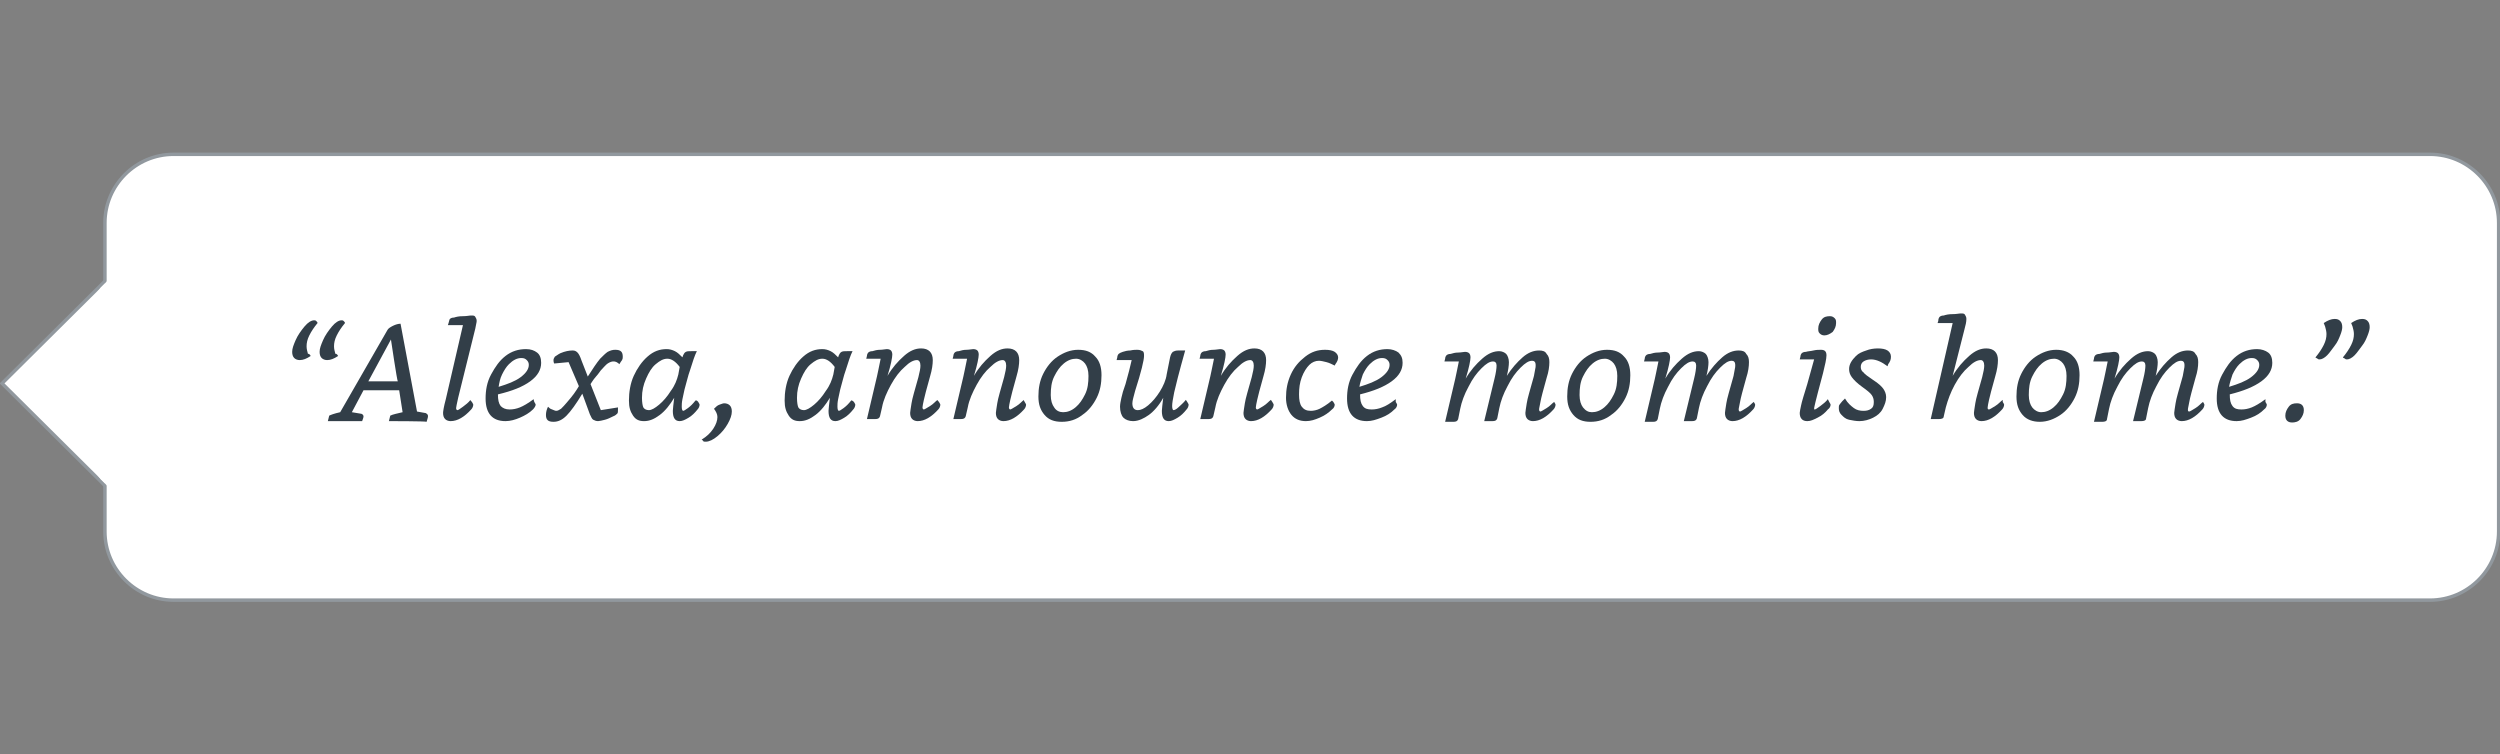 <?xml version="1.0" encoding="utf-8"?>
<!-- Generator: Adobe Illustrator 24.0.0, SVG Export Plug-In . SVG Version: 6.00 Build 0)  -->
<svg version="1.1" id="Layer_1" xmlns="http://www.w3.org/2000/svg" xmlns:xlink="http://www.w3.org/1999/xlink" x="0px" y="0px"
	 viewBox="0 0 364.5 110" style="enable-background:new 0 0 364.5 110;" xml:space="preserve">
<rect x="0" y="0" width="364.5" height="110" fill="#808080" stroke="none"/>
<style type="text/css">
	.st0{fill:#FFFFFF;stroke:#91989E;stroke-width:0.5;}
	.st1{fill:#323E48;}
	.st2{clip-path:url(#SVGID_2_);fill:#FFFFFF;stroke:#91989E;stroke-width:0.5;}
	.st3{fill:#FFFFFF;}
</style>
<path class="st0" d="M354.3,87.5h-329c-5.5,0-10-4.5-10-10v-45c0-5.5,4.5-10,10-10h329c5.5,0,10,4.5,10,10v45
	C364.3,83,359.8,87.5,354.3,87.5z"/>
<path class="st1" d="M45.3,51.9c-0.6,0.4-1.1,0.6-1.6,0.6c-0.3,0-0.6-0.1-0.8-0.3c-0.2-0.2-0.3-0.5-0.3-0.9c0-0.5,0.2-1,0.5-1.7
	c0.3-0.7,0.8-1.4,1.3-2c0.5-0.6,1-0.9,1.4-0.9c0.1,0,0.2,0,0.3,0.1s0.2,0.2,0.2,0.3c-0.5,0.6-0.9,1.2-1.2,1.8
	c-0.3,0.6-0.4,1.1-0.4,1.6c0,0.4,0.1,0.7,0.2,1.1C45.1,51.5,45.3,51.9,45.3,51.9z M49.3,51.9c-0.6,0.4-1.1,0.6-1.6,0.6
	c-0.3,0-0.6-0.1-0.8-0.3c-0.2-0.2-0.3-0.5-0.3-0.9c0-0.5,0.2-1,0.5-1.7c0.3-0.7,0.8-1.4,1.3-2c0.5-0.6,1-0.9,1.4-0.9
	c0.1,0,0.2,0,0.3,0.1s0.2,0.2,0.2,0.3c-0.5,0.6-0.9,1.2-1.2,1.8c-0.3,0.6-0.4,1.1-0.4,1.6c0,0.4,0.1,0.7,0.2,1.1
	C49.1,51.5,49.3,51.9,49.3,51.9z"/>
<path class="st1" d="M56.7,61.4l0.2-0.8c0.4-0.2,1-0.3,1.8-0.5l-0.5-3.2h-5.2l-1.7,3.2l1.2,0.2c0.3,0,0.5,0.2,0.5,0.4
	c0,0.2-0.1,0.4-0.2,0.7h-5l0.2-0.8c0.2-0.1,0.7-0.3,1.6-0.5l6.9-12c0.1-0.2,0.4-0.4,0.8-0.6s0.8-0.3,1.1-0.3L60.8,60l1.1,0.2
	c0.2,0,0.3,0.1,0.4,0.2s0.1,0.2,0.1,0.3c0,0.2-0.1,0.4-0.2,0.8C62.1,61.4,56.7,61.4,56.7,61.4z M57,49.5l-3.3,6.1h4.3
	C57.9,55.6,57,49.5,57,49.5z"/>
<path class="st1" d="M68.8,58.6c0.1,0.2,0.2,0.3,0.2,0.4c0,0.2-0.1,0.5-0.3,0.7c-1,1.1-2,1.7-3,1.7c-0.3,0-0.6-0.1-0.8-0.3
	s-0.3-0.5-0.3-0.9c0-0.2,0.1-0.9,0.4-2l2.5-10.8c-0.2,0-0.6,0-1.3,0h-0.9l0.1-0.3c0.1-0.3,0.1-0.5,0.2-0.6c0.1-0.1,0.3-0.2,0.6-0.2
	c0.3-0.1,0.7-0.2,1.3-0.2s0.9-0.1,1.2-0.1c0.3,0,0.5,0,0.6,0.2s0.2,0.3,0.2,0.6c0,0.2-0.1,0.5-0.2,1.1L66.8,58
	c-0.2,0.9-0.3,1.4-0.3,1.5c0,0.2,0.1,0.3,0.2,0.3s0.4-0.2,0.8-0.5c0.4-0.3,0.8-0.6,1.1-1C68.5,58.3,68.8,58.6,68.8,58.6z"/>
<path class="st1" d="M77.9,58.6c0.1,0.2,0.2,0.3,0.2,0.4c0,0.2-0.2,0.5-0.4,0.7c-0.5,0.5-1.2,0.9-1.9,1.2s-1.4,0.5-2.1,0.5
	c-1.9,0-2.9-1.1-2.9-3.3c0-1.2,0.2-2.4,0.8-3.5s1.2-2,2.1-2.7s1.9-1,3-1c0.7,0,1.2,0.2,1.6,0.5s0.6,0.8,0.6,1.5c0,1-0.5,1.9-1.6,2.7
	s-2.6,1.4-4.7,1.9c0,0.8,0.1,1.3,0.4,1.7c0.3,0.3,0.7,0.5,1.3,0.5c0.5,0,1-0.1,1.5-0.3s1.2-0.6,2-1.2C77.8,58.3,77.9,58.6,77.9,58.6
	z M72.7,56.4c1.3-0.4,2.4-0.8,3.2-1.4s1.2-1.2,1.2-1.8c0-0.3-0.1-0.5-0.3-0.7c-0.2-0.2-0.4-0.3-0.8-0.3c-0.6,0-1.2,0.3-1.8,0.9
	c-0.4,0.4-0.7,0.9-1,1.5S72.8,55.8,72.7,56.4z"/>
<path class="st1" d="M90.1,59.7c0,0.3,0,0.5-0.1,0.6s-0.3,0.3-0.6,0.4c-0.4,0.2-0.8,0.4-1.2,0.5s-0.8,0.2-1,0.2
	c-0.3,0-0.5-0.1-0.7-0.2s-0.3-0.4-0.5-0.8l-1.1-3c-0.9,1.5-1.7,2.6-2.3,3.2c-0.6,0.6-1.2,0.9-1.9,0.9c-0.8,0-1.1-0.3-1.1-1
	c0-0.4,0.1-0.8,0.3-1.2c0.2,0.2,0.3,0.3,0.6,0.4s0.4,0.2,0.6,0.2c0.2,0,0.4-0.1,0.7-0.3c0.2-0.2,0.6-0.6,1-1.1
	c0.7-0.8,1.2-1.5,1.6-2.2l-1.5-3.5l-2.1,0.2c-0.1-0.2-0.1-0.4-0.1-0.5c0-0.2,0.1-0.3,0.2-0.5c0.2-0.1,0.4-0.3,0.8-0.5
	c0.7-0.3,1.3-0.4,1.8-0.4c0.3,0,0.5,0.1,0.7,0.3s0.4,0.6,0.6,1.2l0.9,2.3c0.7-1.1,1.3-2,1.8-2.6c0.4-0.4,0.8-0.8,1.1-1
	c0.4-0.2,0.7-0.3,1.1-0.3c0.8,0,1.1,0.3,1.1,1c0,0.2,0,0.3-0.1,0.5c-0.1,0.1-0.2,0.3-0.4,0.6c-0.1-0.1-0.2-0.2-0.4-0.3
	s-0.3-0.1-0.5-0.1c-0.2,0-0.5,0.1-0.8,0.3s-0.6,0.6-1,1c-0.3,0.4-0.5,0.7-0.7,0.9s-0.3,0.4-0.4,0.5l-0.2,0.3L86.1,56l1.5,3.8
	l2.5-0.4C90.1,59.4,90.1,59.7,90.1,59.7z"/>
<path class="st1" d="M101.8,58.6c0.1,0.2,0.2,0.3,0.2,0.4c0,0.2-0.1,0.5-0.3,0.7c-0.4,0.5-0.8,0.9-1.3,1.2s-0.9,0.5-1.3,0.5
	c-0.7,0-1-0.5-1-1.5c0-0.3,0.1-1,0.2-1.9c-0.6,1-1.3,1.9-2.1,2.5c-0.8,0.6-1.5,0.9-2.3,0.9c-0.7,0-1.2-0.2-1.6-0.8s-0.6-1.2-0.6-2.2
	c0-1.2,0.2-2.5,0.7-3.6s1.2-2.1,2-2.8c0.9-0.8,1.8-1.1,2.8-1.1c0.4,0,0.8,0.1,1.2,0.3s0.7,0.5,1.1,0.9l0.1-0.3
	c0.1-0.2,0.2-0.4,0.4-0.5c0.2-0.1,0.4-0.1,0.8-0.1h0.8c-0.3,0.6-0.6,1.5-1,2.8c-0.3,0.8-0.5,1.8-0.8,2.8c-0.1,0.4-0.2,0.9-0.3,1.4
	s-0.1,0.8-0.1,1.1c0,0.4,0.1,0.6,0.2,0.6c0.1,0,0.3-0.1,0.7-0.4s0.7-0.6,1.1-1.1C101.6,58.3,101.8,58.6,101.8,58.6z M99.1,53.5
	c-0.3-0.4-0.6-0.7-0.9-0.9s-0.6-0.3-0.9-0.3c-0.6,0-1.1,0.3-1.7,0.8c-0.6,0.5-1,1.2-1.4,2.1S93.6,57,93.6,58c0,0.7,0.1,1.2,0.2,1.4
	s0.4,0.4,0.8,0.4c0.4,0,0.9-0.3,1.5-0.8s1.2-1.2,1.7-2c0.6-0.8,0.9-1.6,1.1-2.4L99.1,53.5L99.1,53.5z"/>
<path class="st1" d="M102.3,64.1c0.8-0.5,1.3-1,1.7-1.6c0.4-0.6,0.6-1.2,0.6-1.7c0-0.4-0.2-0.8-0.5-1.2c0.3-0.3,0.5-0.5,0.8-0.6
	s0.5-0.2,0.7-0.2c0.3,0,0.6,0.1,0.8,0.3s0.3,0.5,0.3,0.9c0,0.5-0.2,1.1-0.6,1.8s-0.9,1.3-1.5,1.8s-1.2,0.8-1.7,0.8
	c-0.2,0-0.3,0-0.4-0.1C102.6,64.4,102.5,64.2,102.3,64.1z"/>
<path class="st1" d="M124.5,58.6c0.1,0.2,0.2,0.3,0.2,0.4c0,0.2-0.1,0.5-0.3,0.7c-0.4,0.5-0.8,0.9-1.3,1.2s-0.9,0.5-1.3,0.5
	c-0.7,0-1-0.5-1-1.5c0-0.3,0.1-1,0.2-1.9c-0.6,1-1.3,1.9-2.1,2.5c-0.8,0.6-1.5,0.9-2.3,0.9c-0.7,0-1.2-0.2-1.6-0.8s-0.6-1.2-0.6-2.2
	c0-1.2,0.2-2.5,0.7-3.6s1.2-2.1,2-2.8c0.9-0.8,1.8-1.1,2.8-1.1c0.4,0,0.8,0.1,1.2,0.3s0.7,0.5,1.1,0.9l0.1-0.3
	c0.1-0.2,0.2-0.4,0.4-0.5c0.2-0.1,0.4-0.1,0.8-0.1h0.8c-0.3,0.6-0.6,1.5-1,2.8c-0.3,0.8-0.5,1.8-0.8,2.8c-0.1,0.4-0.2,0.9-0.3,1.4
	s-0.1,0.8-0.1,1.1c0,0.4,0.1,0.6,0.2,0.6c0.1,0,0.3-0.1,0.7-0.4s0.7-0.6,1.1-1.1C124.2,58.3,124.5,58.6,124.5,58.6z M121.7,53.5
	c-0.3-0.4-0.6-0.7-0.9-0.9s-0.6-0.3-0.9-0.3c-0.6,0-1.1,0.3-1.7,0.8c-0.6,0.5-1,1.2-1.4,2.1s-0.6,1.8-0.6,2.8c0,0.7,0.1,1.2,0.2,1.4
	s0.4,0.4,0.8,0.4c0.4,0,0.9-0.3,1.5-0.8s1.2-1.2,1.7-2c0.6-0.8,0.9-1.6,1.1-2.4L121.7,53.5L121.7,53.5z"/>
<path class="st1" d="M136.9,58.6c0.1,0.2,0.2,0.3,0.2,0.4c0,0.2-0.1,0.5-0.3,0.7c-1,1.1-2,1.7-3,1.7c-0.3,0-0.6-0.1-0.8-0.3
	s-0.3-0.5-0.3-0.9c0-0.2,0.1-0.7,0.2-1.4s0.5-2,1-3.8c0.2-0.8,0.3-1.3,0.3-1.7c0-0.5-0.2-0.8-0.5-0.8c-0.5,0-1.1,0.3-1.8,1
	c-0.7,0.6-1.4,1.5-2,2.6c-0.6,1.1-1.1,2.2-1.3,3.3l-0.3,1.3c-0.1,0.3-0.3,0.4-0.7,0.4h-1.2l1.2-5.1c0.4-1.6,0.6-2.8,0.8-3.7
	c-0.2,0-0.6,0-1.3,0h-0.8l0.1-0.4c0-0.2,0.1-0.4,0.2-0.5s0.3-0.2,0.6-0.2c0.3-0.1,0.7-0.2,1.1-0.2s0.8-0.1,1-0.1
	c0.3,0,0.5,0.1,0.6,0.2c0.1,0.1,0.2,0.3,0.2,0.6c0,0.4-0.2,1.5-0.7,3.1c0.7-1.2,1.5-2.1,2.4-2.9s1.7-1.1,2.5-1.1
	c1.1,0,1.7,0.6,1.7,1.7c0,0.6-0.1,1.4-0.4,2.4c-0.5,1.8-0.8,2.9-0.9,3.4s-0.2,0.9-0.2,1.1s0.1,0.3,0.2,0.3c0.1,0,0.4-0.2,0.9-0.5
	s0.8-0.7,1.1-0.9C136.6,58.3,136.9,58.6,136.9,58.6z"/>
<path class="st1" d="M149.4,58.6c0.1,0.2,0.2,0.3,0.2,0.4c0,0.2-0.1,0.5-0.3,0.7c-1,1.1-2,1.7-3,1.7c-0.3,0-0.6-0.1-0.8-0.3
	s-0.3-0.5-0.3-0.9c0-0.2,0.1-0.7,0.2-1.4s0.5-2,1-3.8c0.2-0.8,0.3-1.3,0.3-1.7c0-0.5-0.2-0.8-0.5-0.8c-0.5,0-1.1,0.3-1.8,1
	c-0.7,0.6-1.4,1.5-2,2.6c-0.6,1.1-1.1,2.2-1.3,3.3l-0.3,1.3c-0.1,0.3-0.3,0.4-0.7,0.4H139l1.2-5.1c0.4-1.6,0.6-2.8,0.8-3.7
	c-0.2,0-0.6,0-1.3,0h-0.8l0.1-0.4c0-0.2,0.1-0.4,0.2-0.5s0.3-0.2,0.6-0.2c0.3-0.1,0.7-0.2,1.1-0.2s0.8-0.1,1-0.1
	c0.3,0,0.5,0.1,0.6,0.2c0.1,0.1,0.2,0.3,0.2,0.6c0,0.4-0.2,1.5-0.7,3.1c0.7-1.2,1.5-2.1,2.4-2.9s1.7-1.1,2.5-1.1
	c1.1,0,1.7,0.6,1.7,1.7c0,0.6-0.1,1.4-0.4,2.4c-0.5,1.8-0.8,2.9-0.9,3.4s-0.2,0.9-0.2,1.1s0.1,0.3,0.2,0.3c0.1,0,0.4-0.2,0.9-0.5
	s0.8-0.7,1.1-0.9C149.2,58.3,149.4,58.6,149.4,58.6z"/>
<path class="st1" d="M154.8,61.5c-1.1,0-1.9-0.3-2.5-1c-0.6-0.7-0.9-1.5-0.9-2.7c0-1.2,0.2-2.3,0.7-3.3s1.2-1.9,2.1-2.5s1.9-1,3-1
	c1.1,0,1.9,0.3,2.5,1c0.6,0.6,0.9,1.5,0.9,2.7c0,1.2-0.2,2.3-0.7,3.3s-1.2,1.9-2.1,2.5C156.9,61.2,155.9,61.5,154.8,61.5z M155,60.1
	c0.6,0,1.2-0.2,1.8-0.7c0.6-0.5,1-1.1,1.4-1.9c0.4-0.8,0.5-1.7,0.5-2.7c0-0.8-0.2-1.4-0.5-1.8s-0.8-0.7-1.3-0.7
	c-0.6,0-1.2,0.2-1.8,0.7c-0.6,0.5-1,1.1-1.4,1.9c-0.4,0.8-0.5,1.7-0.5,2.7c0,0.8,0.2,1.4,0.5,1.8C154,59.9,154.5,60.1,155,60.1z"/>
<path class="st1" d="M173.1,58.6c0.1,0.2,0.2,0.3,0.2,0.4c0,0.2-0.1,0.5-0.3,0.7c-0.4,0.5-0.8,0.9-1.3,1.2s-0.9,0.5-1.3,0.5
	c-0.7,0-1-0.5-1-1.5c0-0.3,0.1-1,0.2-1.9c-0.6,1.1-1.4,2-2.1,2.5s-1.5,0.9-2.3,0.9c-0.6,0-1.1-0.2-1.4-0.5s-0.5-0.9-0.5-1.6
	c0-0.4,0.1-0.8,0.2-1.3s0.3-1.2,0.6-2c0.4-1.4,0.7-2.6,0.9-3.5c-0.2,0-0.6,0-1.4,0h-0.8l0.1-0.4c0-0.2,0.1-0.4,0.2-0.5
	c0.1-0.1,0.3-0.2,0.6-0.3c0.3-0.1,0.7-0.2,1.1-0.2c0.4-0.1,0.8-0.1,1-0.1c0.4,0,0.6,0.1,0.8,0.2s0.2,0.4,0.2,0.7
	c0,0.6-0.4,2.3-1.3,5.1c-0.2,0.8-0.4,1.4-0.4,1.8c0,0.7,0.3,1,0.8,1c0.4,0,0.9-0.2,1.5-0.7c0.6-0.5,1.2-1.2,1.7-2s0.9-1.7,1-2.5
	l0.5-2.5c0.1-0.4,0.2-0.6,0.4-0.8c0.2-0.1,0.4-0.2,0.8-0.2h1c-0.9,3.2-1.4,5.2-1.6,6.1c-0.2,1-0.3,1.6-0.3,2c0,0.4,0.1,0.6,0.2,0.6
	c0.1,0,0.4-0.1,0.7-0.4c0.3-0.3,0.7-0.6,1.1-1.1L173.1,58.6L173.1,58.6z"/>
<path class="st1" d="M185.5,58.6c0.1,0.2,0.2,0.3,0.2,0.4c0,0.2-0.1,0.5-0.3,0.7c-1,1.1-2,1.7-3,1.7c-0.3,0-0.6-0.1-0.8-0.3
	c-0.2-0.2-0.3-0.5-0.3-0.9c0-0.2,0.1-0.7,0.2-1.4s0.5-2,1-3.8c0.2-0.8,0.3-1.3,0.3-1.7c0-0.5-0.2-0.8-0.5-0.8c-0.5,0-1.1,0.3-1.8,1
	c-0.7,0.6-1.4,1.5-2,2.6c-0.6,1.1-1.1,2.2-1.3,3.3l-0.3,1.3c-0.1,0.3-0.3,0.4-0.7,0.4h-1.2l1.2-5.1c0.4-1.6,0.6-2.8,0.8-3.7
	c-0.2,0-0.6,0-1.3,0h-0.8l0.1-0.4c0-0.2,0.1-0.4,0.2-0.5s0.3-0.2,0.6-0.2c0.3-0.1,0.7-0.2,1.1-0.2s0.8-0.1,1-0.1
	c0.3,0,0.5,0.1,0.6,0.2c0.1,0.1,0.2,0.3,0.2,0.6c0,0.4-0.2,1.5-0.7,3.1c0.7-1.2,1.5-2.1,2.4-2.9s1.7-1.1,2.5-1.1
	c1.1,0,1.7,0.6,1.7,1.7c0,0.6-0.1,1.4-0.4,2.4c-0.5,1.8-0.8,2.9-0.9,3.4s-0.2,0.9-0.2,1.1s0.1,0.3,0.2,0.3c0.1,0,0.4-0.2,0.9-0.5
	s0.8-0.7,1.1-0.9C185.3,58.3,185.5,58.6,185.5,58.6z"/>
<path class="st1" d="M194.4,58.6c0.1,0.2,0.2,0.3,0.2,0.4c0,0.2-0.1,0.5-0.4,0.7c-0.5,0.5-1.1,0.9-1.8,1.2s-1.3,0.5-2,0.5
	c-0.9,0-1.6-0.3-2.1-0.9s-0.8-1.5-0.8-2.5c0-1.2,0.2-2.3,0.7-3.4s1.2-1.9,2.1-2.6s1.8-1,2.9-1c0.6,0,1.1,0.1,1.4,0.3
	c0.3,0.2,0.5,0.5,0.5,0.8c0,0.3-0.1,0.6-0.4,1l-0.1,0.2c-0.4-0.2-0.8-0.4-1.2-0.5c-0.4-0.1-0.8-0.2-1.1-0.2c-0.5,0-1,0.2-1.4,0.6
	s-0.8,1-1.1,1.8s-0.4,1.6-0.4,2.5c0,0.8,0.1,1.4,0.4,1.8s0.7,0.6,1.3,0.6c0.4,0,0.9-0.1,1.3-0.3s1.1-0.6,1.8-1.2L194.4,58.6
	L194.4,58.6z"/>
<path class="st1" d="M203.5,58.6c0.1,0.2,0.2,0.3,0.2,0.4c0,0.2-0.1,0.5-0.4,0.7c-0.5,0.5-1.1,0.9-1.9,1.2s-1.4,0.5-2.1,0.5
	c-1.9,0-2.9-1.1-2.9-3.3c0-1.2,0.2-2.4,0.8-3.5s1.2-2,2.1-2.7s1.9-1,3-1c0.6,0,1.2,0.2,1.6,0.5c0.4,0.4,0.6,0.8,0.6,1.5
	c0,1-0.5,1.9-1.6,2.7s-2.6,1.4-4.6,1.9c0,0.8,0.1,1.3,0.4,1.7s0.7,0.5,1.3,0.5c0.5,0,1-0.1,1.5-0.3c0.6-0.2,1.2-0.6,2-1.2
	L203.5,58.6L203.5,58.6z M198.2,56.4c1.3-0.4,2.4-0.8,3.2-1.4s1.2-1.2,1.2-1.8c0-0.3-0.1-0.5-0.3-0.7c-0.2-0.2-0.4-0.3-0.8-0.3
	c-0.6,0-1.2,0.3-1.8,0.9c-0.4,0.4-0.7,0.9-1,1.5C198.5,55.2,198.3,55.8,198.2,56.4L198.2,56.4z"/>
<path class="st1" d="M226.6,58.6c0.1,0.2,0.2,0.3,0.2,0.4c0,0.2-0.1,0.5-0.3,0.7c-1,1.1-2,1.7-3,1.7c-0.3,0-0.6-0.1-0.8-0.3
	c-0.2-0.2-0.3-0.5-0.3-0.9c0-0.2,0.1-0.7,0.2-1.4s0.5-2,1-3.8c0.1-0.3,0.1-0.6,0.2-1s0.1-0.6,0.1-0.8c0-0.4-0.2-0.6-0.5-0.6
	c-0.5,0-1,0.3-1.7,1c-0.7,0.7-1.3,1.5-1.9,2.7c-0.6,1.1-1,2.2-1.2,3.2l-0.3,1.5c-0.1,0.3-0.3,0.4-0.7,0.4h-1.2l1.5-6.2
	c0.2-0.8,0.3-1.5,0.3-1.9c0-0.4-0.2-0.6-0.5-0.6c-0.5,0-1,0.3-1.7,1s-1.3,1.5-1.9,2.7c-0.6,1.1-1,2.2-1.2,3.2l-0.3,1.5
	c-0.1,0.3-0.3,0.4-0.7,0.4h-1.2l1.2-5.1c0.4-1.6,0.6-2.8,0.8-3.7c-0.2,0-0.6,0-1.3,0h-0.8l0.1-0.4c0-0.2,0.1-0.4,0.2-0.5
	s0.3-0.2,0.6-0.2c0.3-0.1,0.7-0.2,1.1-0.2s0.8-0.1,1-0.1c0.3,0,0.5,0.1,0.6,0.2c0.1,0.1,0.2,0.3,0.2,0.6c0,0.4-0.2,1.5-0.7,3.1
	c0.7-1.2,1.5-2.1,2.4-2.9s1.7-1.1,2.5-1.1c0.4,0,0.8,0.2,1,0.4s0.4,0.7,0.4,1.2c0,0.5-0.1,1.2-0.3,2c0.7-1.1,1.5-2,2.3-2.7
	s1.6-1,2.4-1c0.5,0,0.9,0.1,1.1,0.5c0.3,0.3,0.4,0.7,0.4,1.2c0,0.6-0.1,1.4-0.4,2.3c-0.5,1.8-0.8,2.9-0.9,3.5s-0.2,0.9-0.2,1.1
	s0.1,0.3,0.2,0.3c0.1,0,0.4-0.2,0.9-0.5s0.8-0.7,1.1-0.9C226.3,58.3,226.6,58.6,226.6,58.6z"/>
<path class="st1" d="M231.9,61.5c-1.1,0-1.9-0.3-2.5-1c-0.6-0.7-0.9-1.5-0.9-2.7c0-1.2,0.2-2.3,0.7-3.3s1.2-1.9,2.1-2.5s1.9-1,3-1
	c1.1,0,1.9,0.3,2.5,1c0.6,0.6,0.9,1.5,0.9,2.7c0,1.2-0.2,2.3-0.7,3.3s-1.2,1.9-2.1,2.5C234,61.2,233,61.5,231.9,61.5z M232.1,60.1
	c0.6,0,1.2-0.2,1.8-0.7c0.6-0.5,1-1.1,1.4-1.9c0.4-0.8,0.5-1.7,0.5-2.7c0-0.8-0.2-1.4-0.5-1.8s-0.8-0.7-1.3-0.7
	c-0.6,0-1.2,0.2-1.8,0.7c-0.6,0.5-1,1.1-1.4,1.9c-0.4,0.8-0.5,1.7-0.5,2.7c0,0.8,0.2,1.4,0.5,1.8C231.2,59.9,231.6,60.1,232.1,60.1z
	"/>
<path class="st1" d="M255.7,58.6c0.1,0.2,0.2,0.3,0.2,0.4c0,0.2-0.1,0.5-0.3,0.7c-1,1.1-2,1.7-3,1.7c-0.3,0-0.6-0.1-0.8-0.3
	c-0.2-0.2-0.3-0.5-0.3-0.9c0-0.2,0.1-0.7,0.2-1.4s0.5-2,1-3.8c0.1-0.3,0.1-0.6,0.2-1s0.1-0.6,0.1-0.8c0-0.4-0.2-0.6-0.5-0.6
	c-0.5,0-1,0.3-1.7,1c-0.7,0.7-1.3,1.5-1.9,2.7c-0.6,1.1-1,2.2-1.2,3.2l-0.3,1.5c-0.1,0.3-0.3,0.4-0.7,0.4h-1.2l1.5-6.2
	c0.2-0.8,0.3-1.5,0.3-1.9c0-0.4-0.2-0.6-0.5-0.6c-0.5,0-1,0.3-1.7,1s-1.3,1.5-1.9,2.7c-0.6,1.1-1,2.2-1.2,3.2l-0.3,1.5
	c-0.1,0.3-0.3,0.4-0.7,0.4h-1.2l1.2-5.1c0.4-1.6,0.6-2.8,0.8-3.7c-0.2,0-0.6,0-1.3,0h-0.8l0.1-0.4c0-0.2,0.1-0.4,0.2-0.5
	s0.3-0.2,0.6-0.2c0.3-0.1,0.7-0.2,1.1-0.2s0.8-0.1,1-0.1c0.3,0,0.5,0.1,0.6,0.2c0.1,0.1,0.2,0.3,0.2,0.6c0,0.4-0.2,1.5-0.7,3.1
	c0.7-1.2,1.5-2.1,2.4-2.9s1.7-1.1,2.5-1.1c0.4,0,0.8,0.2,1,0.4s0.4,0.7,0.4,1.2c0,0.5-0.1,1.2-0.3,2c0.7-1.1,1.5-2,2.3-2.7
	s1.6-1,2.4-1c0.5,0,0.9,0.1,1.1,0.5c0.3,0.3,0.4,0.7,0.4,1.2c0,0.6-0.1,1.4-0.4,2.3c-0.5,1.8-0.8,2.9-0.9,3.5s-0.2,0.9-0.2,1.1
	s0.1,0.3,0.2,0.3c0.1,0,0.4-0.2,0.9-0.5s0.8-0.7,1.1-0.9C255.4,58.3,255.7,58.6,255.7,58.6z"/>
<path class="st1" d="M266.7,58.6c0.1,0.2,0.2,0.3,0.2,0.4c0,0.2-0.1,0.5-0.4,0.7c-0.4,0.5-0.9,0.9-1.5,1.2s-1,0.5-1.5,0.5
	c-0.7,0-1.1-0.4-1.1-1.2c0-0.2,0.1-0.6,0.2-1.1c0.1-0.5,0.4-1.5,0.9-3.1l1-3.6c-0.2,0-0.6,0-1.3,0h-0.8l0.1-0.4
	c0-0.2,0.1-0.4,0.2-0.5c0.1-0.1,0.3-0.2,0.6-0.2c0.3-0.1,0.7-0.1,1.1-0.2s0.8-0.1,1.1-0.1c0.5,0,0.8,0.2,0.8,0.8
	c0,0.5-0.2,1.4-0.5,2.6c-0.6,2.3-1,3.7-1.1,4.2c-0.1,0.5-0.2,0.8-0.2,0.9c0,0.2,0,0.2,0.1,0.2c0.1,0,0.4-0.2,0.8-0.5s0.8-0.6,1.1-1
	L266.7,58.6L266.7,58.6z M266,48.9c-0.3,0-0.5-0.1-0.7-0.3c-0.2-0.2-0.2-0.4-0.2-0.7c0-0.5,0.2-0.9,0.5-1.3s0.7-0.5,1.2-0.5
	c0.3,0,0.5,0.1,0.7,0.3c0.2,0.2,0.2,0.4,0.2,0.7c0,0.5-0.2,0.9-0.5,1.3C266.8,48.7,266.4,48.9,266,48.9z"/>
<path class="st1" d="M275.2,53.4c-0.8-0.6-1.6-1-2.4-1c-0.4,0-0.8,0.1-1.1,0.3s-0.4,0.5-0.4,0.8c0,0.3,0.1,0.6,0.4,0.8
	c0.2,0.3,0.7,0.6,1.4,1.1c0.8,0.5,1.3,1,1.5,1.3s0.4,0.7,0.4,1.2c0,0.6-0.2,1.1-0.5,1.7s-0.8,1-1.4,1.3c-0.6,0.3-1.3,0.5-2,0.5
	c-0.5,0-1-0.1-1.5-0.2s-0.8-0.4-1.1-0.7s-0.4-0.6-0.4-1c0-0.2,0-0.4,0.1-0.5s0.2-0.3,0.4-0.5l0.4-0.4c0.4,0.7,0.9,1.1,1.3,1.4
	c0.4,0.3,0.9,0.4,1.4,0.4c0.5,0,0.8-0.1,1.1-0.3s0.4-0.5,0.4-1c0-0.4-0.1-0.7-0.3-1s-0.7-0.7-1.4-1.2c-0.7-0.5-1.2-1-1.5-1.4
	s-0.4-0.8-0.4-1.2c0-0.7,0.4-1.3,1-1.9c0.4-0.4,0.9-0.6,1.5-0.8c0.5-0.2,1.1-0.3,1.7-0.3c0.6,0,1.1,0.1,1.4,0.3
	c0.3,0.2,0.5,0.5,0.5,0.9c0,0.4-0.1,0.7-0.4,1.1L275.2,53.4L275.2,53.4z"/>
<path class="st1" d="M292,58.6c0.1,0.2,0.2,0.3,0.2,0.4c0,0.2-0.1,0.5-0.3,0.7c-1,1.1-2,1.7-3,1.7c-0.3,0-0.6-0.1-0.8-0.3
	s-0.3-0.5-0.3-0.9c0-0.2,0.1-0.7,0.2-1.4c0.1-0.7,0.5-2,1-3.8c0.2-0.8,0.3-1.3,0.3-1.7c0-0.5-0.2-0.8-0.5-0.8c-0.5,0-1.1,0.3-1.8,1
	c-0.7,0.6-1.4,1.5-2,2.6s-1,2.2-1.3,3.3l-0.3,1.3c0,0.3-0.3,0.4-0.7,0.4h-1.2l3.2-14c-0.2,0-0.6,0-1.3,0h-0.9l0.1-0.3
	c0-0.3,0.1-0.5,0.2-0.6c0.1-0.1,0.3-0.2,0.6-0.2c0.3-0.1,0.7-0.2,1.3-0.2s0.9-0.1,1.2-0.1c0.3,0,0.5,0,0.6,0.2s0.2,0.3,0.2,0.6
	c0,0.4-0.1,0.9-0.3,1.6l-1.7,6.7c0.7-1.2,1.5-2.1,2.4-2.9s1.7-1.1,2.5-1.1c1.1,0,1.7,0.6,1.7,1.7c0,0.6-0.1,1.4-0.4,2.4
	c-0.5,1.8-0.8,2.9-0.9,3.4s-0.2,0.9-0.2,1.1s0,0.3,0.2,0.3c0.1,0,0.4-0.2,0.9-0.5c0.5-0.3,0.8-0.7,1.1-0.9L292,58.6L292,58.6z"/>
<path class="st1" d="M297.4,61.5c-1,0-1.9-0.3-2.5-1c-0.6-0.7-0.9-1.5-0.9-2.7c0-1.2,0.2-2.3,0.7-3.3s1.2-1.9,2.1-2.5s1.9-1,3-1
	c1,0,1.9,0.3,2.5,1c0.6,0.6,0.9,1.5,0.9,2.7c0,1.2-0.2,2.3-0.7,3.3s-1.2,1.9-2.1,2.5S298.5,61.5,297.4,61.5z M297.6,60.1
	c0.6,0,1.2-0.2,1.8-0.7c0.6-0.5,1-1.1,1.4-1.9s0.5-1.7,0.5-2.7c0-0.8-0.2-1.4-0.5-1.8s-0.8-0.7-1.3-0.7c-0.6,0-1.2,0.2-1.8,0.7
	c-0.6,0.5-1,1.1-1.4,1.9s-0.5,1.7-0.5,2.7c0,0.8,0.2,1.4,0.5,1.8S297.1,60.1,297.6,60.1z"/>
<path class="st1" d="M321.2,58.6c0.1,0.2,0.2,0.3,0.2,0.4c0,0.2-0.1,0.5-0.3,0.7c-1,1.1-2,1.7-3,1.7c-0.3,0-0.6-0.1-0.8-0.3
	s-0.3-0.5-0.3-0.9c0-0.2,0.1-0.7,0.2-1.4s0.5-2,1-3.8c0.1-0.3,0.1-0.6,0.2-1s0.1-0.6,0.1-0.8c0-0.4-0.2-0.6-0.5-0.6
	c-0.5,0-1,0.3-1.7,1c-0.7,0.7-1.3,1.5-1.9,2.7c-0.6,1.1-1,2.2-1.2,3.2l-0.3,1.5c0,0.3-0.3,0.4-0.7,0.4H311l1.5-6.2
	c0.2-0.8,0.3-1.5,0.3-1.9c0-0.4-0.2-0.6-0.5-0.6c-0.5,0-1,0.3-1.7,1s-1.3,1.5-1.9,2.7c-0.6,1.1-1,2.2-1.2,3.2l-0.3,1.5
	c0,0.3-0.3,0.4-0.7,0.4h-1.2l1.2-5.1c0.4-1.6,0.6-2.8,0.8-3.7c-0.2,0-0.6,0-1.3,0h-0.8l0.1-0.4c0-0.2,0.1-0.4,0.2-0.5
	c0.1-0.1,0.3-0.2,0.6-0.2c0.3-0.1,0.7-0.2,1.1-0.2s0.8-0.1,1-0.1c0.3,0,0.5,0.1,0.6,0.2c0.1,0.1,0.2,0.3,0.2,0.6
	c0,0.4-0.2,1.5-0.7,3.1c0.7-1.2,1.5-2.1,2.4-2.9s1.7-1.1,2.5-1.1c0.4,0,0.8,0.2,1,0.4s0.4,0.7,0.4,1.2c0,0.5-0.1,1.2-0.3,2
	c0.7-1.1,1.5-2,2.3-2.7s1.6-1,2.4-1c0.5,0,0.9,0.1,1.1,0.5c0.3,0.3,0.4,0.7,0.4,1.2c0,0.6-0.1,1.4-0.4,2.3c-0.5,1.8-0.8,2.9-0.9,3.5
	s-0.2,0.9-0.2,1.1s0,0.3,0.2,0.3c0.1,0,0.4-0.2,0.9-0.5s0.8-0.7,1.1-0.9L321.2,58.6L321.2,58.6z"/>
<path class="st1" d="M330.3,58.6c0.1,0.2,0.2,0.3,0.2,0.4c0,0.2-0.1,0.5-0.4,0.7c-0.5,0.5-1.1,0.9-1.9,1.2s-1.4,0.5-2.1,0.5
	c-1.9,0-2.9-1.1-2.9-3.3c0-1.2,0.2-2.4,0.8-3.5s1.2-2,2.1-2.7s1.9-1,3-1c0.6,0,1.2,0.2,1.6,0.5s0.6,0.8,0.6,1.5c0,1-0.5,1.9-1.6,2.7
	c-1.1,0.8-2.6,1.4-4.6,1.9c0,0.8,0.1,1.3,0.4,1.7s0.7,0.5,1.3,0.5c0.5,0,1-0.1,1.5-0.3c0.5-0.2,1.2-0.6,2-1.2L330.3,58.6L330.3,58.6
	z M325,56.4c1.3-0.4,2.4-0.8,3.2-1.4s1.2-1.2,1.2-1.8c0-0.3-0.1-0.5-0.3-0.7c-0.2-0.2-0.4-0.3-0.8-0.3c-0.6,0-1.2,0.3-1.8,0.9
	c-0.4,0.4-0.7,0.9-1,1.5C325.3,55.2,325.1,55.8,325,56.4L325,56.4z"/>
<path class="st1" d="M334.2,61.6c-0.6,0-1-0.3-1-1c0-0.5,0.2-0.9,0.5-1.3s0.7-0.5,1.2-0.5c0.6,0,1,0.3,1,1c0,0.5-0.2,0.9-0.5,1.3
	S334.6,61.6,334.2,61.6z"/>
<path class="st1" d="M337.6,52.1c0.5-0.6,0.9-1.2,1.2-1.8c0.3-0.6,0.4-1.1,0.4-1.6c0-0.4-0.1-0.7-0.2-1.1l-0.2-0.5
	c0.6-0.4,1.1-0.6,1.6-0.6c0.4,0,0.6,0.1,0.8,0.3c0.2,0.2,0.3,0.5,0.3,0.9c0,0.3-0.1,0.7-0.3,1.2c-0.2,0.5-0.4,1-0.8,1.5
	s-0.7,1-1.1,1.4s-0.8,0.6-1.1,0.6c-0.1,0-0.2,0-0.3-0.1S337.6,52.2,337.6,52.1L337.6,52.1z M341.6,52.1c0.5-0.6,0.9-1.2,1.2-1.8
	c0.3-0.6,0.4-1.1,0.4-1.6c0-0.4-0.1-0.7-0.2-1.1l-0.2-0.5c0.6-0.4,1.1-0.6,1.6-0.6c0.4,0,0.6,0.1,0.8,0.3c0.2,0.2,0.3,0.5,0.3,0.9
	c0,0.3-0.1,0.7-0.3,1.2c-0.2,0.5-0.4,1-0.8,1.5s-0.7,1-1.1,1.4s-0.8,0.6-1.1,0.6c-0.1,0-0.2,0-0.3-0.1S341.6,52.2,341.6,52.1
	L341.6,52.1z"/>
<g>
	<defs>
		<rect id="SVGID_1_" x="0" y="40.8" width="15.4" height="30.2"/>
	</defs>
	<clipPath id="SVGID_2_">
		<use xlink:href="#SVGID_1_"  style="overflow:visible;"/>
	</clipPath>
	<polyline class="st2" points="15.3,41 0.3,55.9 15.3,70.8 	"/>
</g>
<polygon class="st3" points="15.6,41 14.7,41.9 4.7,55.9 14.7,69.9 15.6,70.8 25.6,55.9 "/>
</svg>
